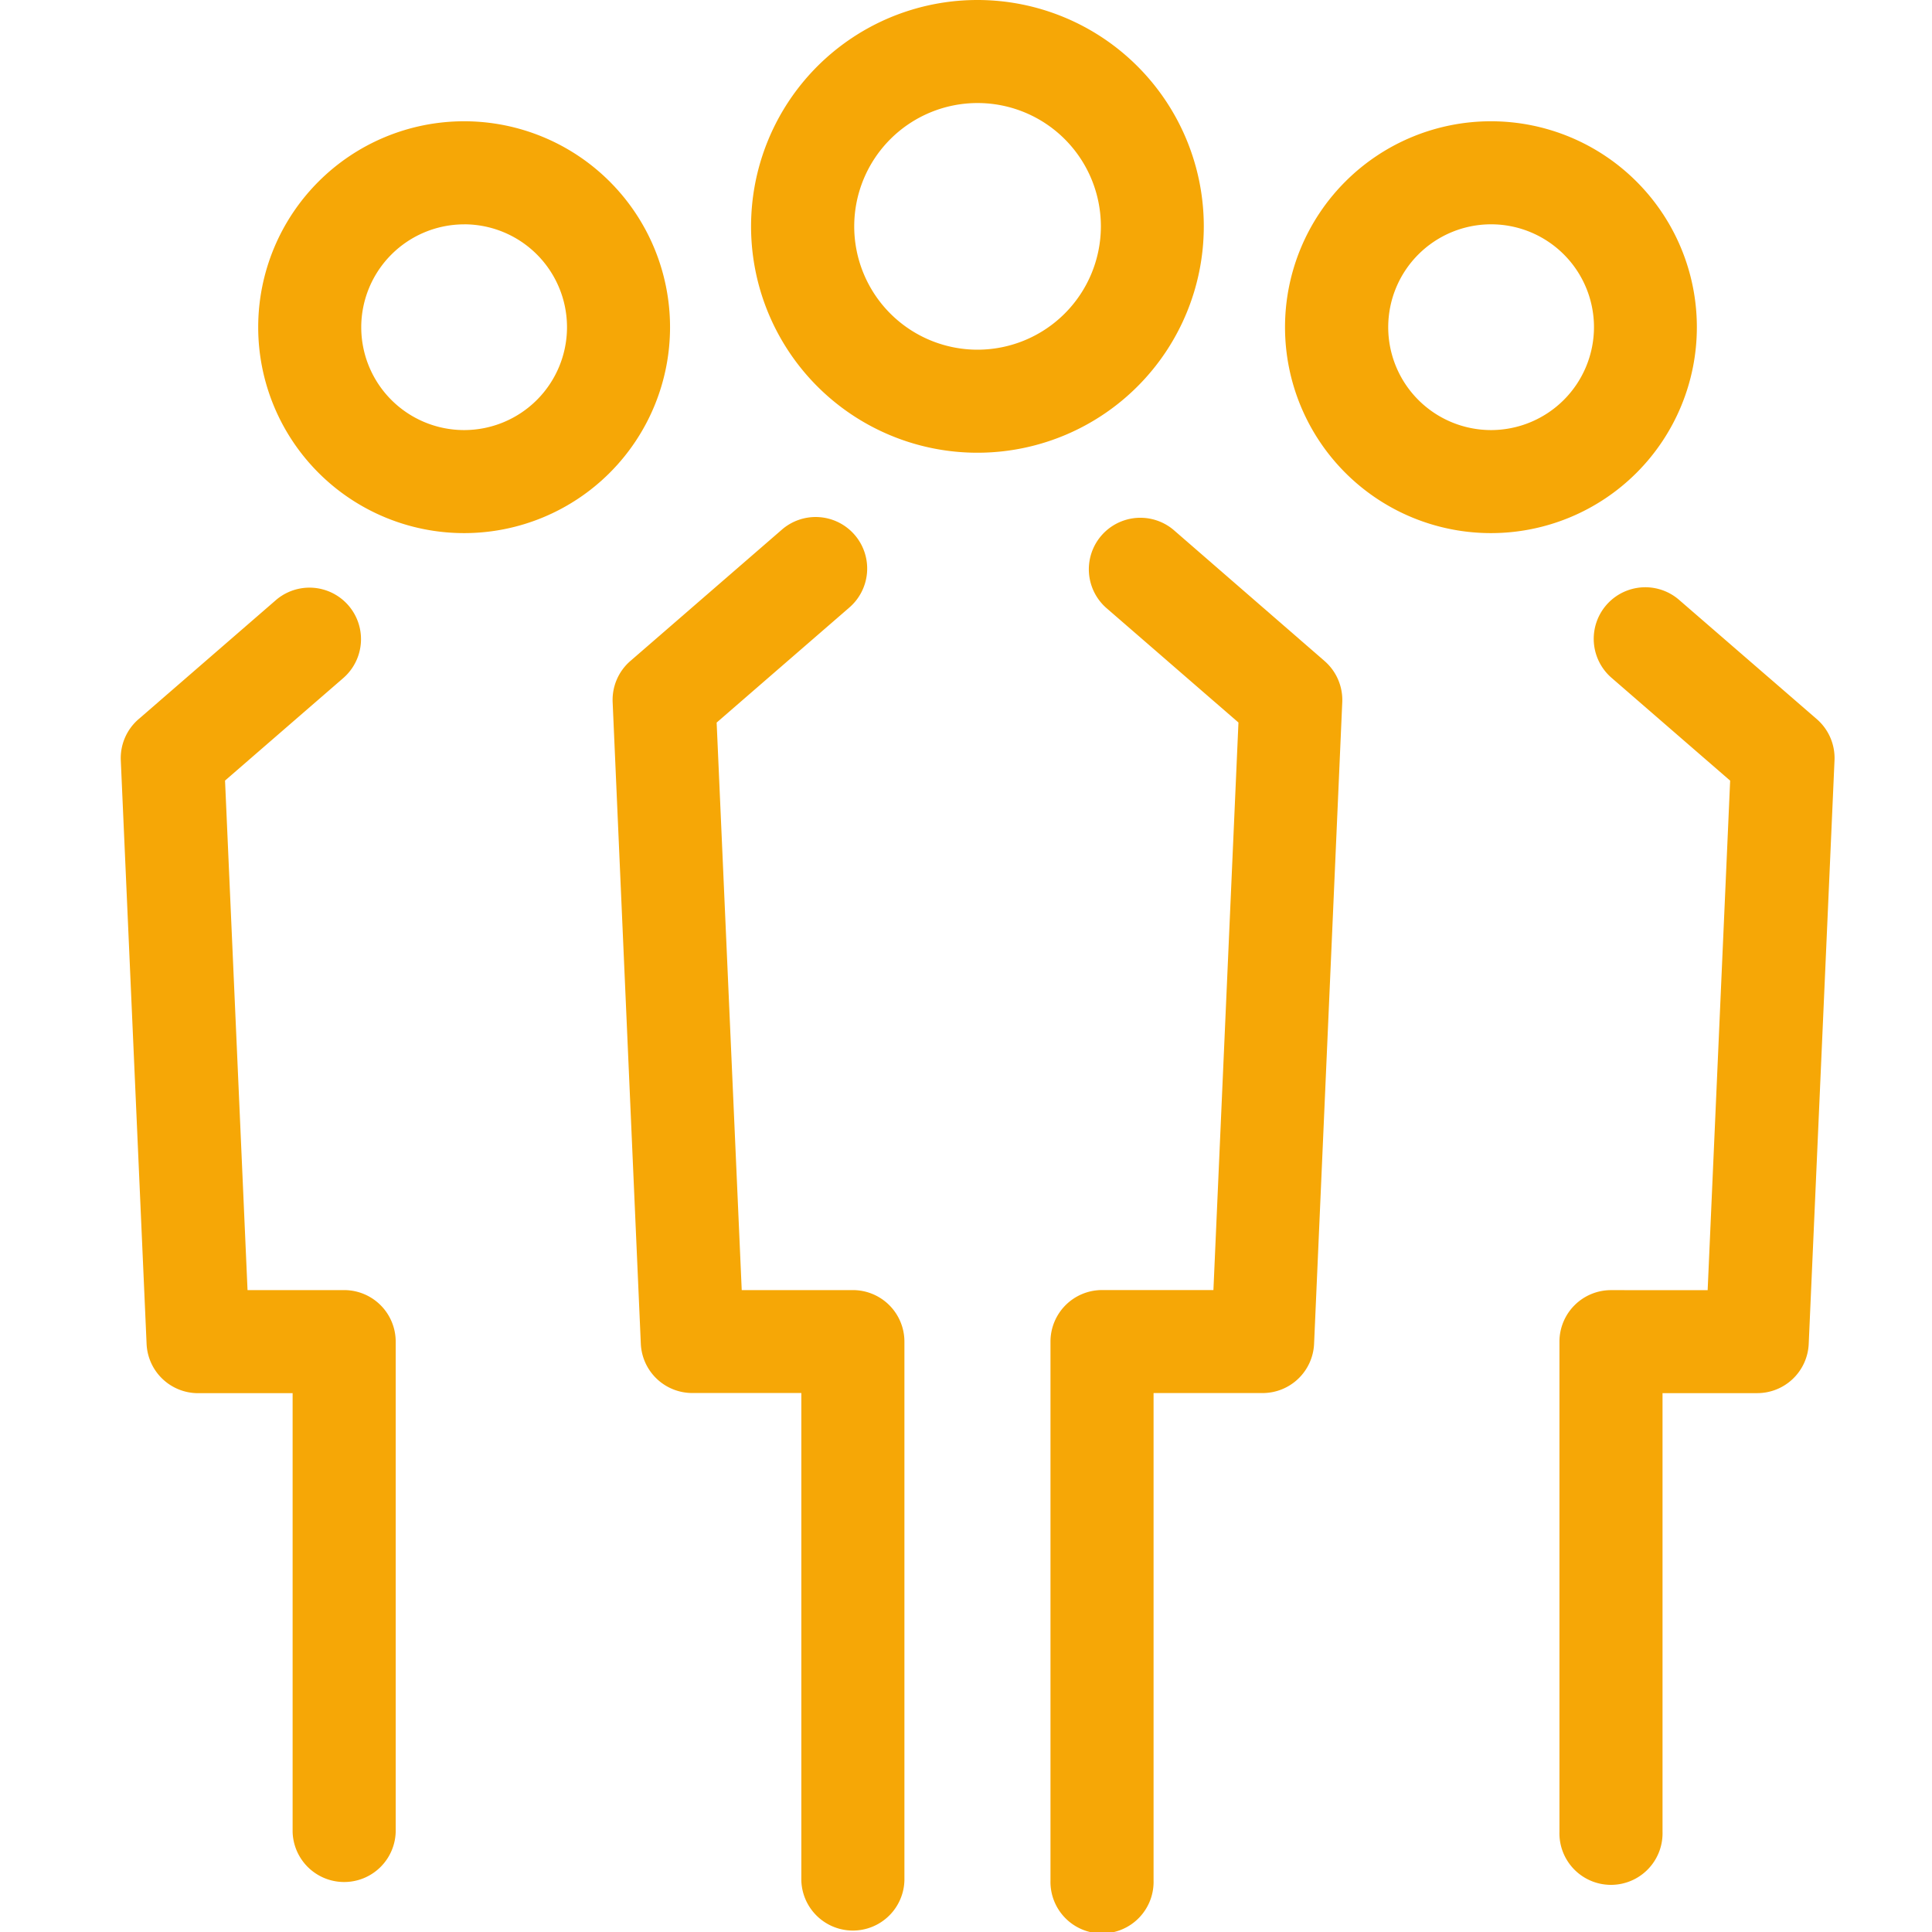<svg xmlns="http://www.w3.org/2000/svg" xmlns:xlink="http://www.w3.org/1999/xlink" viewBox="0 0 48 48"><defs><style>.a{fill:none;stroke:#707070;}.b{clip-path:url(#a);}.c{fill:#f6a706;}</style><clipPath id="a"><rect class="a" width="48" height="48" transform="translate(164 1604)"/></clipPath></defs><g transform="translate(-164 -1604)"><g class="b"><g transform="translate(156.913 1599)"><path class="c" d="M33,33.694l.7,15.94a1.28,1.28,0,0,0,1.279,1.223h2.709V62.967a1.281,1.281,0,0,0,2.561,0V49.579A1.281,1.281,0,0,0,38.971,48.3H36.207l-.623-14.1,3.287-2.85a1.28,1.28,0,1,0-1.677-1.934l-3.755,3.255A1.28,1.28,0,0,0,33,33.694Z" transform="translate(-10.692 -11.248)"/><path class="c" d="M56.46,29.415a1.28,1.28,0,0,0-1.677,1.934l3.287,2.85-.622,14.1H54.683A1.281,1.281,0,0,0,53.4,49.578V62.967a1.281,1.281,0,1,0,2.561,0V50.858h2.709a1.28,1.28,0,0,0,1.279-1.223l.7-15.941a1.281,1.281,0,0,0-.441-1.024Z" transform="translate(-20.214 -11.248)"/><path class="c" d="M45.079,5A5.624,5.624,0,1,0,50.7,10.624,5.624,5.624,0,0,0,45.079,5Zm0,8.688a3.064,3.064,0,1,1,3.064-3.063A3.067,3.067,0,0,1,45.079,13.688Z" transform="translate(-13.705 0)"/><path class="c" d="M78.388,49.821A1.281,1.281,0,0,0,77.107,51.1v12.18a1.281,1.281,0,1,0,2.561,0v-10.9h2.349A1.28,1.28,0,0,0,83.3,51.158l.641-14.5a1.281,1.281,0,0,0-.441-1.024L80.08,32.672A1.28,1.28,0,1,0,78.4,34.607l2.948,2.556-.559,12.659Z" transform="translate(-31.276 -12.768)"/><path class="c" d="M69.44,10.65a5.116,5.116,0,1,0,5.116,5.116A5.116,5.116,0,0,0,69.44,10.65Zm0,7.672A2.556,2.556,0,1,1,72,15.766,2.559,2.559,0,0,1,69.44,18.322Z" transform="translate(-25.311 -2.637)"/><path class="c" d="M10.088,36.657l.641,14.5a1.28,1.28,0,0,0,1.279,1.223h2.349v10.9a1.281,1.281,0,0,0,2.561,0V51.1a1.281,1.281,0,0,0-1.281-1.281h-2.4l-.559-12.659,2.948-2.556a1.28,1.28,0,0,0-1.677-1.934l-3.415,2.961A1.279,1.279,0,0,0,10.088,36.657Z" transform="translate(0 -12.767)"/><path class="c" d="M16.49,15.766a5.116,5.116,0,1,0,5.116-5.116A5.116,5.116,0,0,0,16.49,15.766Zm5.116-2.556a2.556,2.556,0,1,1-2.556,2.556A2.559,2.559,0,0,1,21.606,13.211Z" transform="translate(-2.988 -2.637)"/></g></g></g></svg>